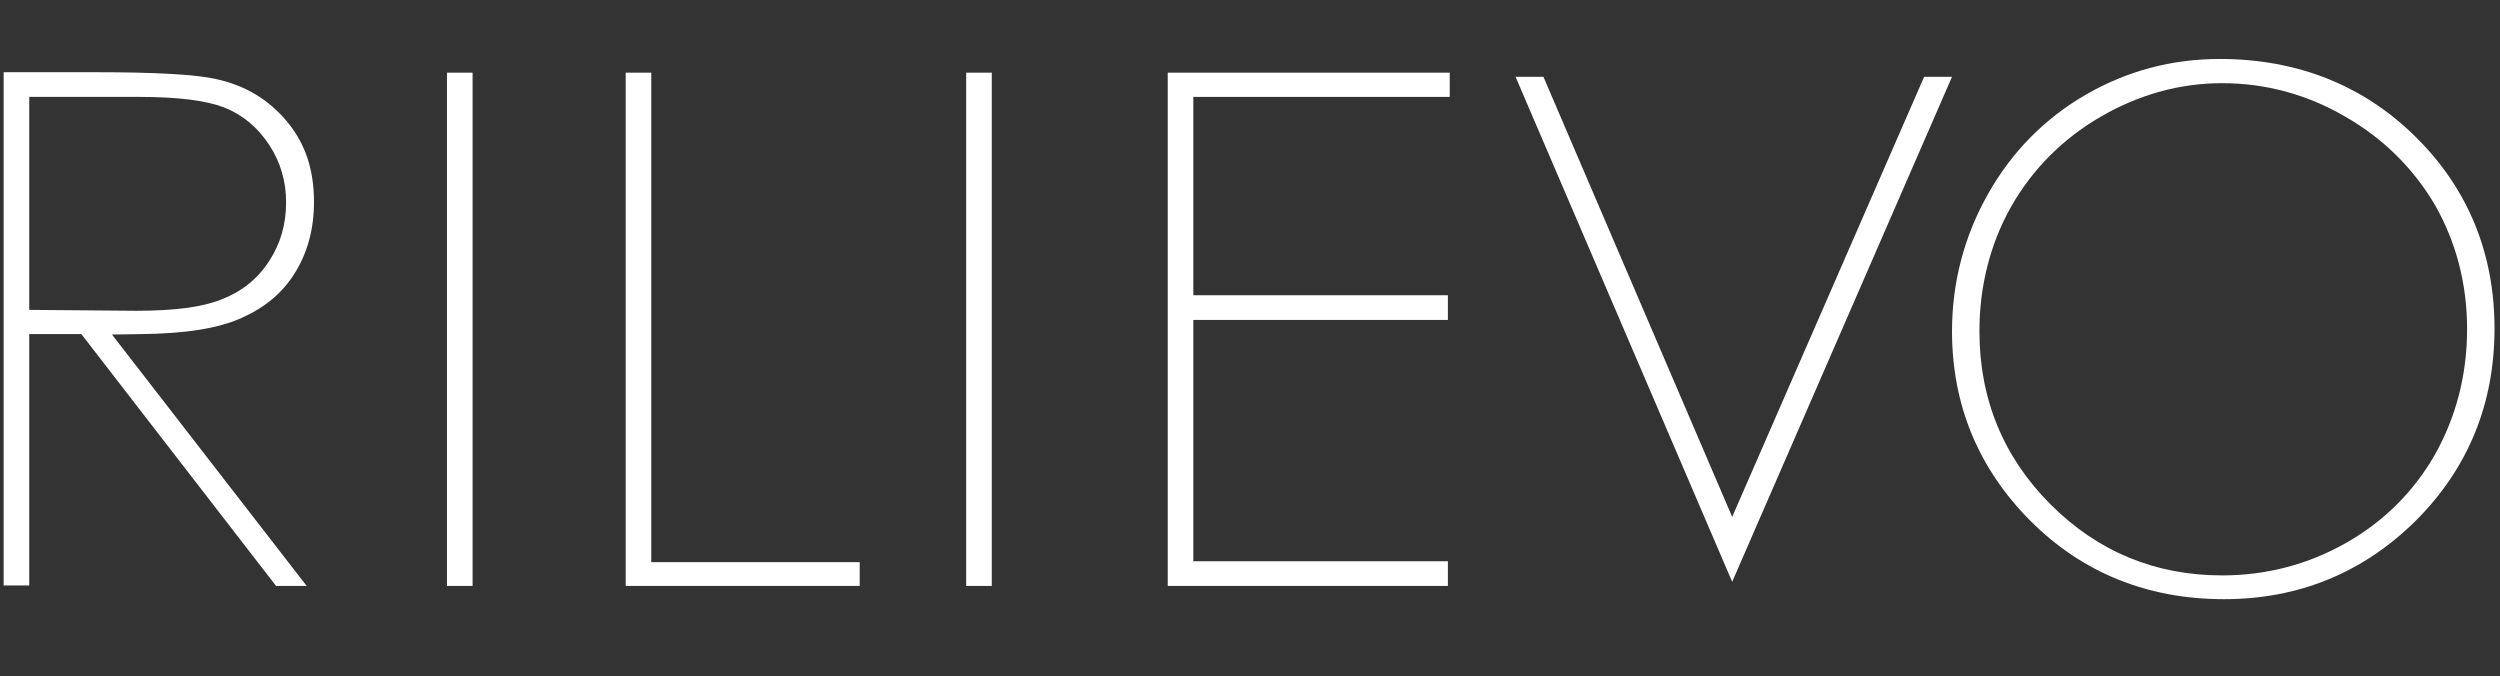 <?xml version="1.0" encoding="utf-8"?>
<!-- Generator: Adobe Illustrator 28.1.0, SVG Export Plug-In . SVG Version: 6.00 Build 0)  -->
<!DOCTYPE svg PUBLIC "-//W3C//DTD SVG 1.1//EN" "http://www.w3.org/Graphics/SVG/1.1/DTD/svg11.dtd">
<svg version="1.1" id="Livello_1" xmlns:x="http://ns.adobe.com/Extensibility/1.0/" xmlns:i="http://ns.adobe.com/AdobeIllustrator/10.0/" xmlns:graph="http://ns.adobe.com/Graphs/1.0/"
	 xmlns="http://www.w3.org/2000/svg" xmlns:xlink="http://www.w3.org/1999/xlink" x="0px" y="0px" width="547px" height="148px"
	 viewBox="0 0 547 148" style="enable-background:new 0 0 547 148;" xml:space="preserve">
<rect x="0" y="0" width="547" height="148" fill="#333333" stroke="none"/>
<style type="text/css">
	.st0{fill:#FFFFFF;}
</style>
<polygon class="st0" points="255.5,128.2 316.8,128.2 316.8,122.8 261.1,122.8 261.1,70 316.8,70 316.8,64.6 261.1,64.6 261.1,21.2 
	317.2,21.2 317.2,15.9 255.5,15.9 "/>
<polygon class="st0" points="331.6,16.8 379,127.3 427.1,16.8 421,16.8 379,113.1 337.7,16.8 "/>
<g>
	<path class="st0" d="M513.3,118.8c-8.3,4.7-17.4,7.1-27.1,7.1c-14.6,0-27.2-5.2-37.5-15.5s-15.6-23-15.6-37.9c0-10,2.4-19.3,7-27.4
		c4.7-8.2,11.3-14.8,19.6-19.6c8.3-4.8,17.2-7.3,26.5-7.3c9.4,0,18.5,2.4,26.9,7.3c8.4,4.8,15,11.4,19.7,19.4c4.6,8.1,7,17.2,7,27.1
		c0,10-2.4,19.2-7,27.4C528.2,107.5,521.6,114.1,513.3,118.8 M528.6,30c-11.4-11.3-25.9-17.1-42.9-17.1c-10.5,0-20.3,2.6-29.3,7.8
		S440.2,33.2,435,42.4c-5.2,9.2-7.9,19.3-7.9,30.1c0,16.1,5.8,30.1,17.2,41.5c11.4,11.4,25.7,17.1,42.3,17.1
		c16.4,0,30.5-5.8,42-17.2c11.4-11.4,17.2-25.5,17.2-42S540,41.3,528.6,30"/>
</g>
<rect x="211.4" y="15.9" class="st0" width="5.6" height="112.3"/>
<polygon class="st0" points="136.9,128.2 188.1,128.2 188.1,123 142.5,123 142.5,15.9 136.9,15.9 "/>
<rect x="97.8" y="15.9" class="st0" width="5.6" height="112.3"/>
<g>
	<path class="st0" d="M6.4,67.8V21.2h24c8.6,0,14.7,0.8,18.6,2.3c4.1,1.6,7.4,4.4,9.9,8.2s3.7,8,3.7,12.6c0,4.7-1.2,9-3.7,12.8
		c-2.5,3.9-6,6.7-10.4,8.4C44.3,67.2,38.2,68,29.8,68L6.4,67.8z M30.9,73.1c9.5-0.1,16.9-1.2,22.1-3.6c5.1-2.3,8.9-5.5,11.6-9.9
		s4.1-9.5,4.1-15.4c0-7.1-1.9-12.8-5.9-17.6s-9.1-7.9-15.5-9.3c-4.4-1-13.2-1.5-26.1-1.5H0.8v112.3h5.6v-55h11.4l42.6,55.1h6.7
		l-42.6-55L30.9,73.1z"/>
</g>
</svg>

